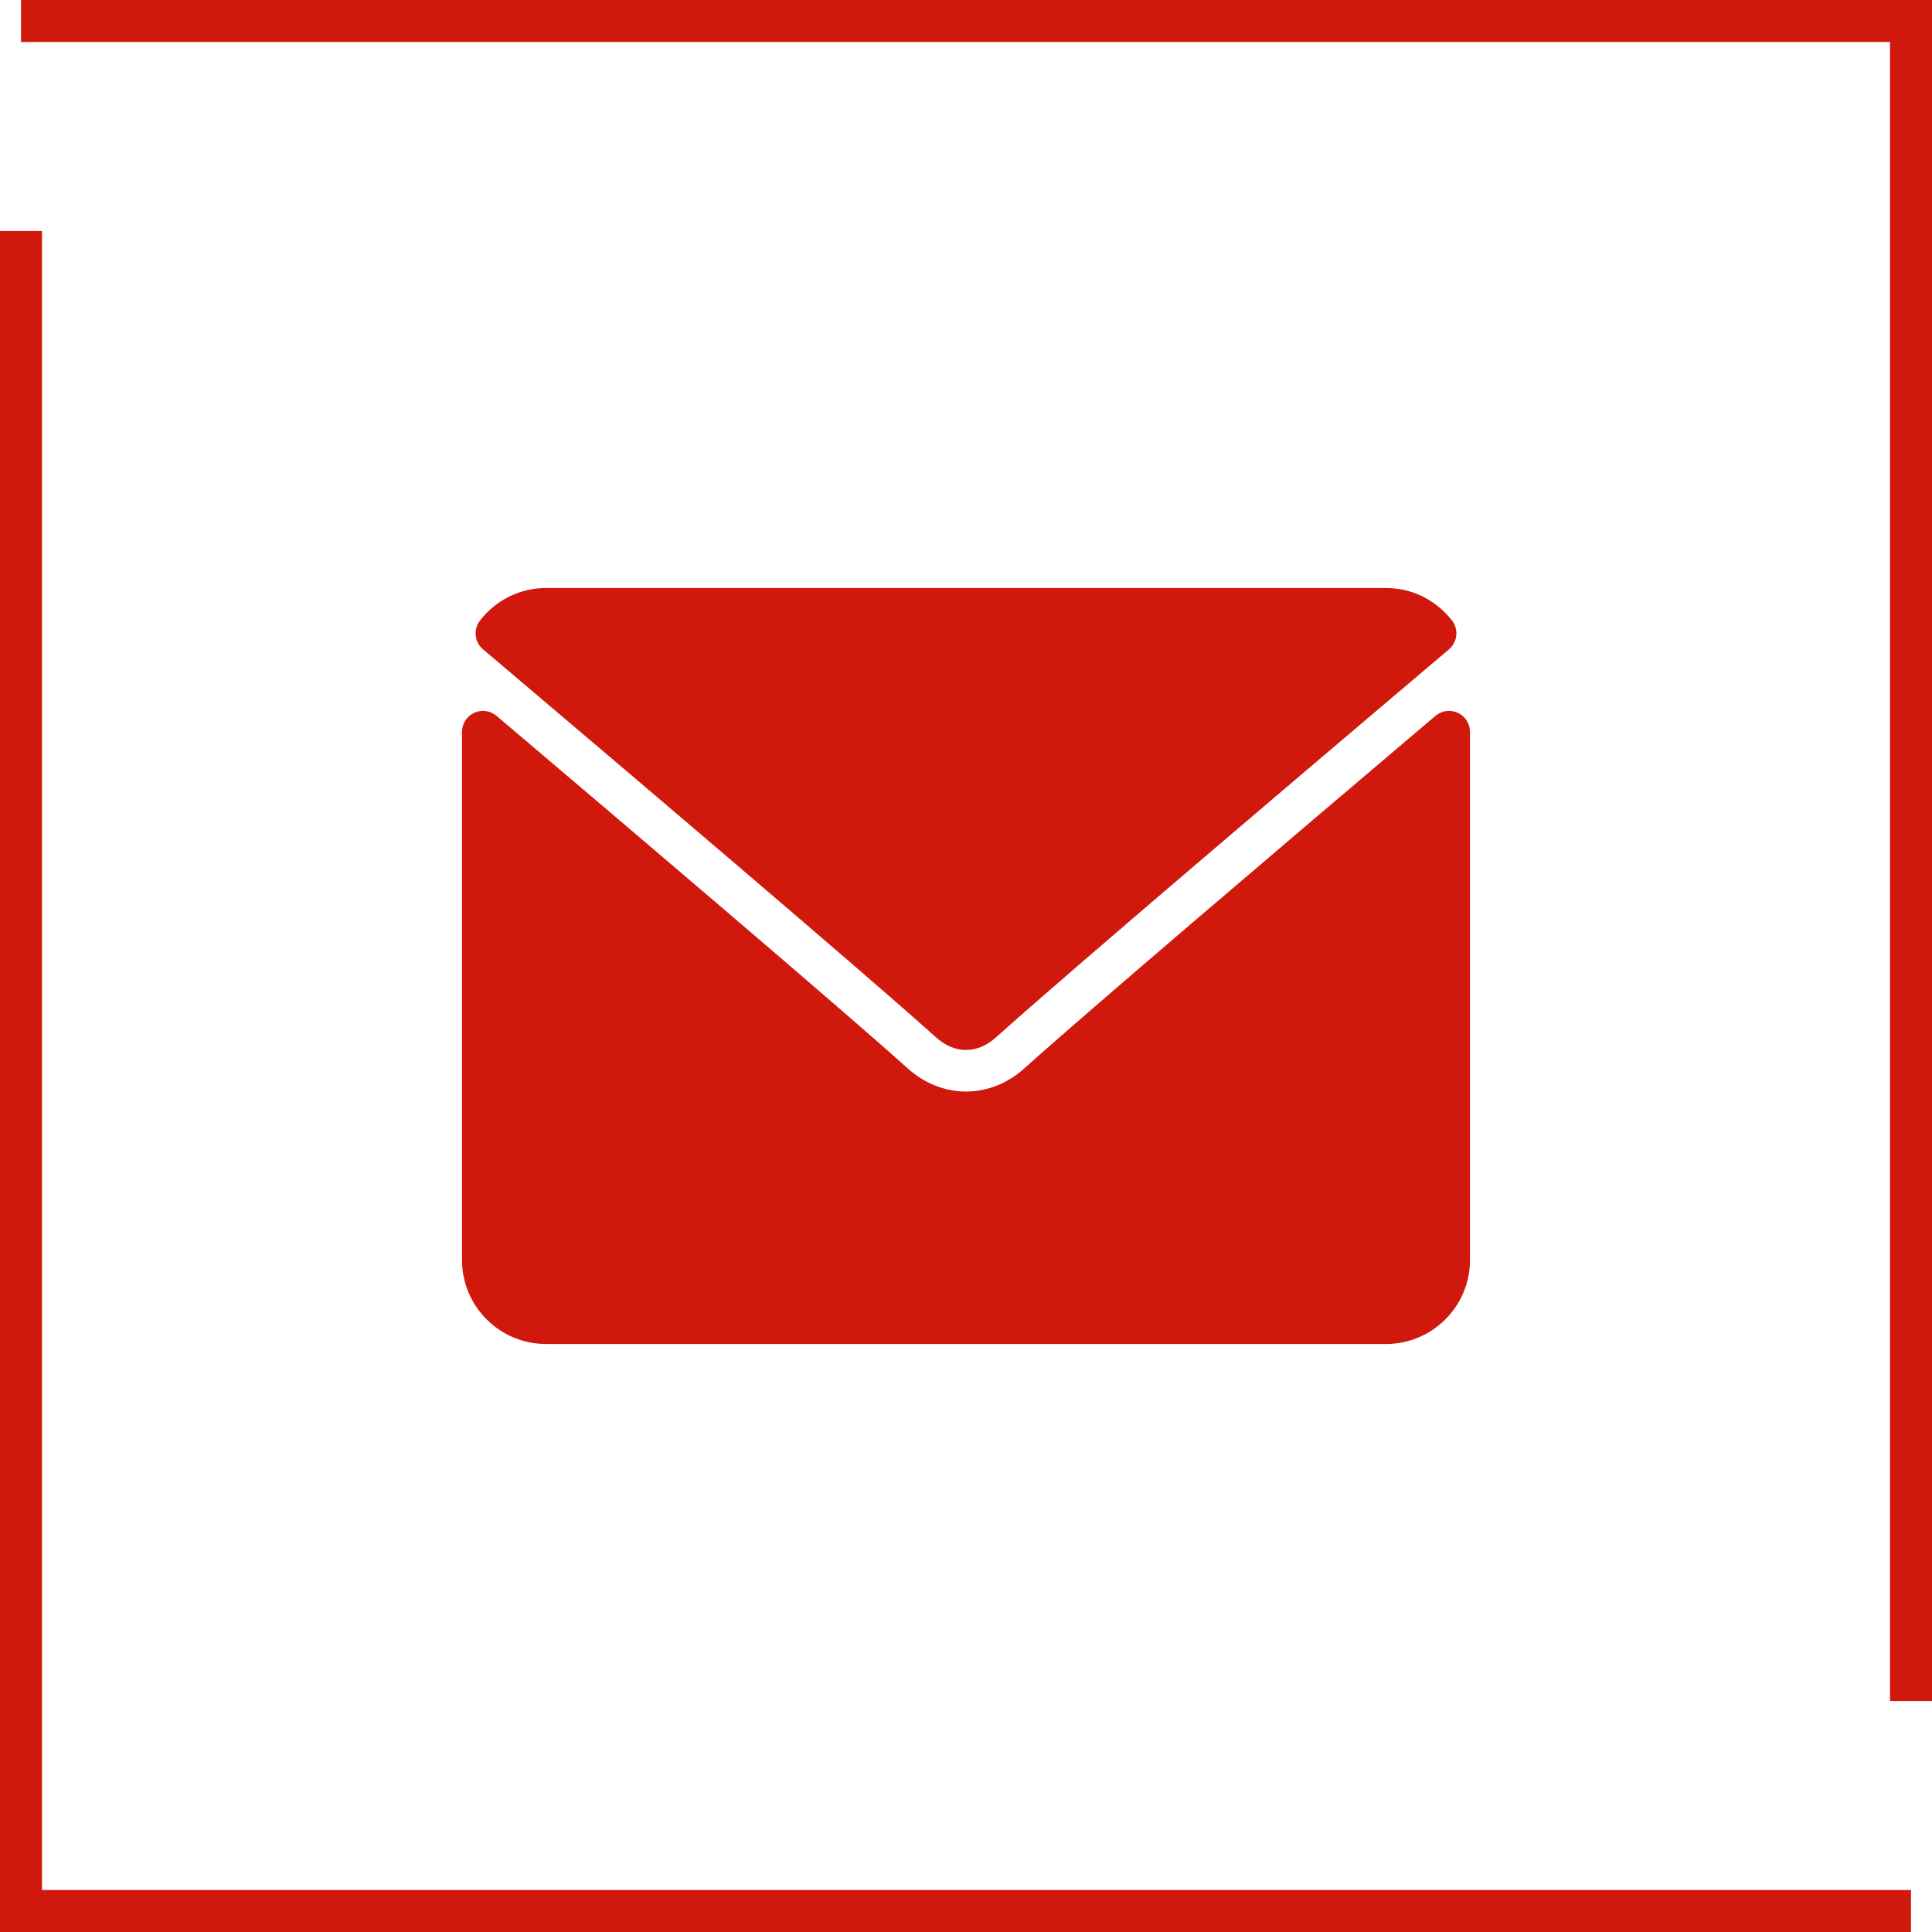 <svg width="92" height="92" viewBox="0 0 92 92" fill="none" xmlns="http://www.w3.org/2000/svg">
<path d="M91 91L52.946 91L1 91L1 11" stroke="#D0190C" stroke-width="2"/>
<path d="M1 1L39.054 1L91 1L91 81" stroke="#D0190C" stroke-width="2"/>
<path d="M23.002 30.921C29.59 36.5 41.15 46.316 44.547 49.376C45.003 49.789 45.492 49.999 46 49.999C46.507 49.999 46.995 49.791 47.45 49.38C50.851 46.316 62.41 36.5 68.998 30.921C69.409 30.574 69.471 29.965 69.139 29.541C68.371 28.562 67.227 28 66 28H26C24.774 28 23.629 28.562 22.862 29.541C22.53 29.965 22.592 30.574 23.002 30.921Z" fill="#D0190C"/>
<path d="M69.42 33.944C69.066 33.779 68.648 33.837 68.354 34.089C61.048 40.282 51.724 48.221 48.79 50.864C47.144 52.35 44.858 52.35 43.208 50.862C40.081 48.045 29.61 39.144 23.646 34.089C23.349 33.837 22.932 33.781 22.58 33.944C22.227 34.108 22 34.462 22 34.852V60C22 62.206 23.794 64 26 64H66C68.206 64 70 62.206 70 60V34.852C70 34.462 69.773 34.107 69.42 33.944Z" fill="#D0190C"/>
</svg>
